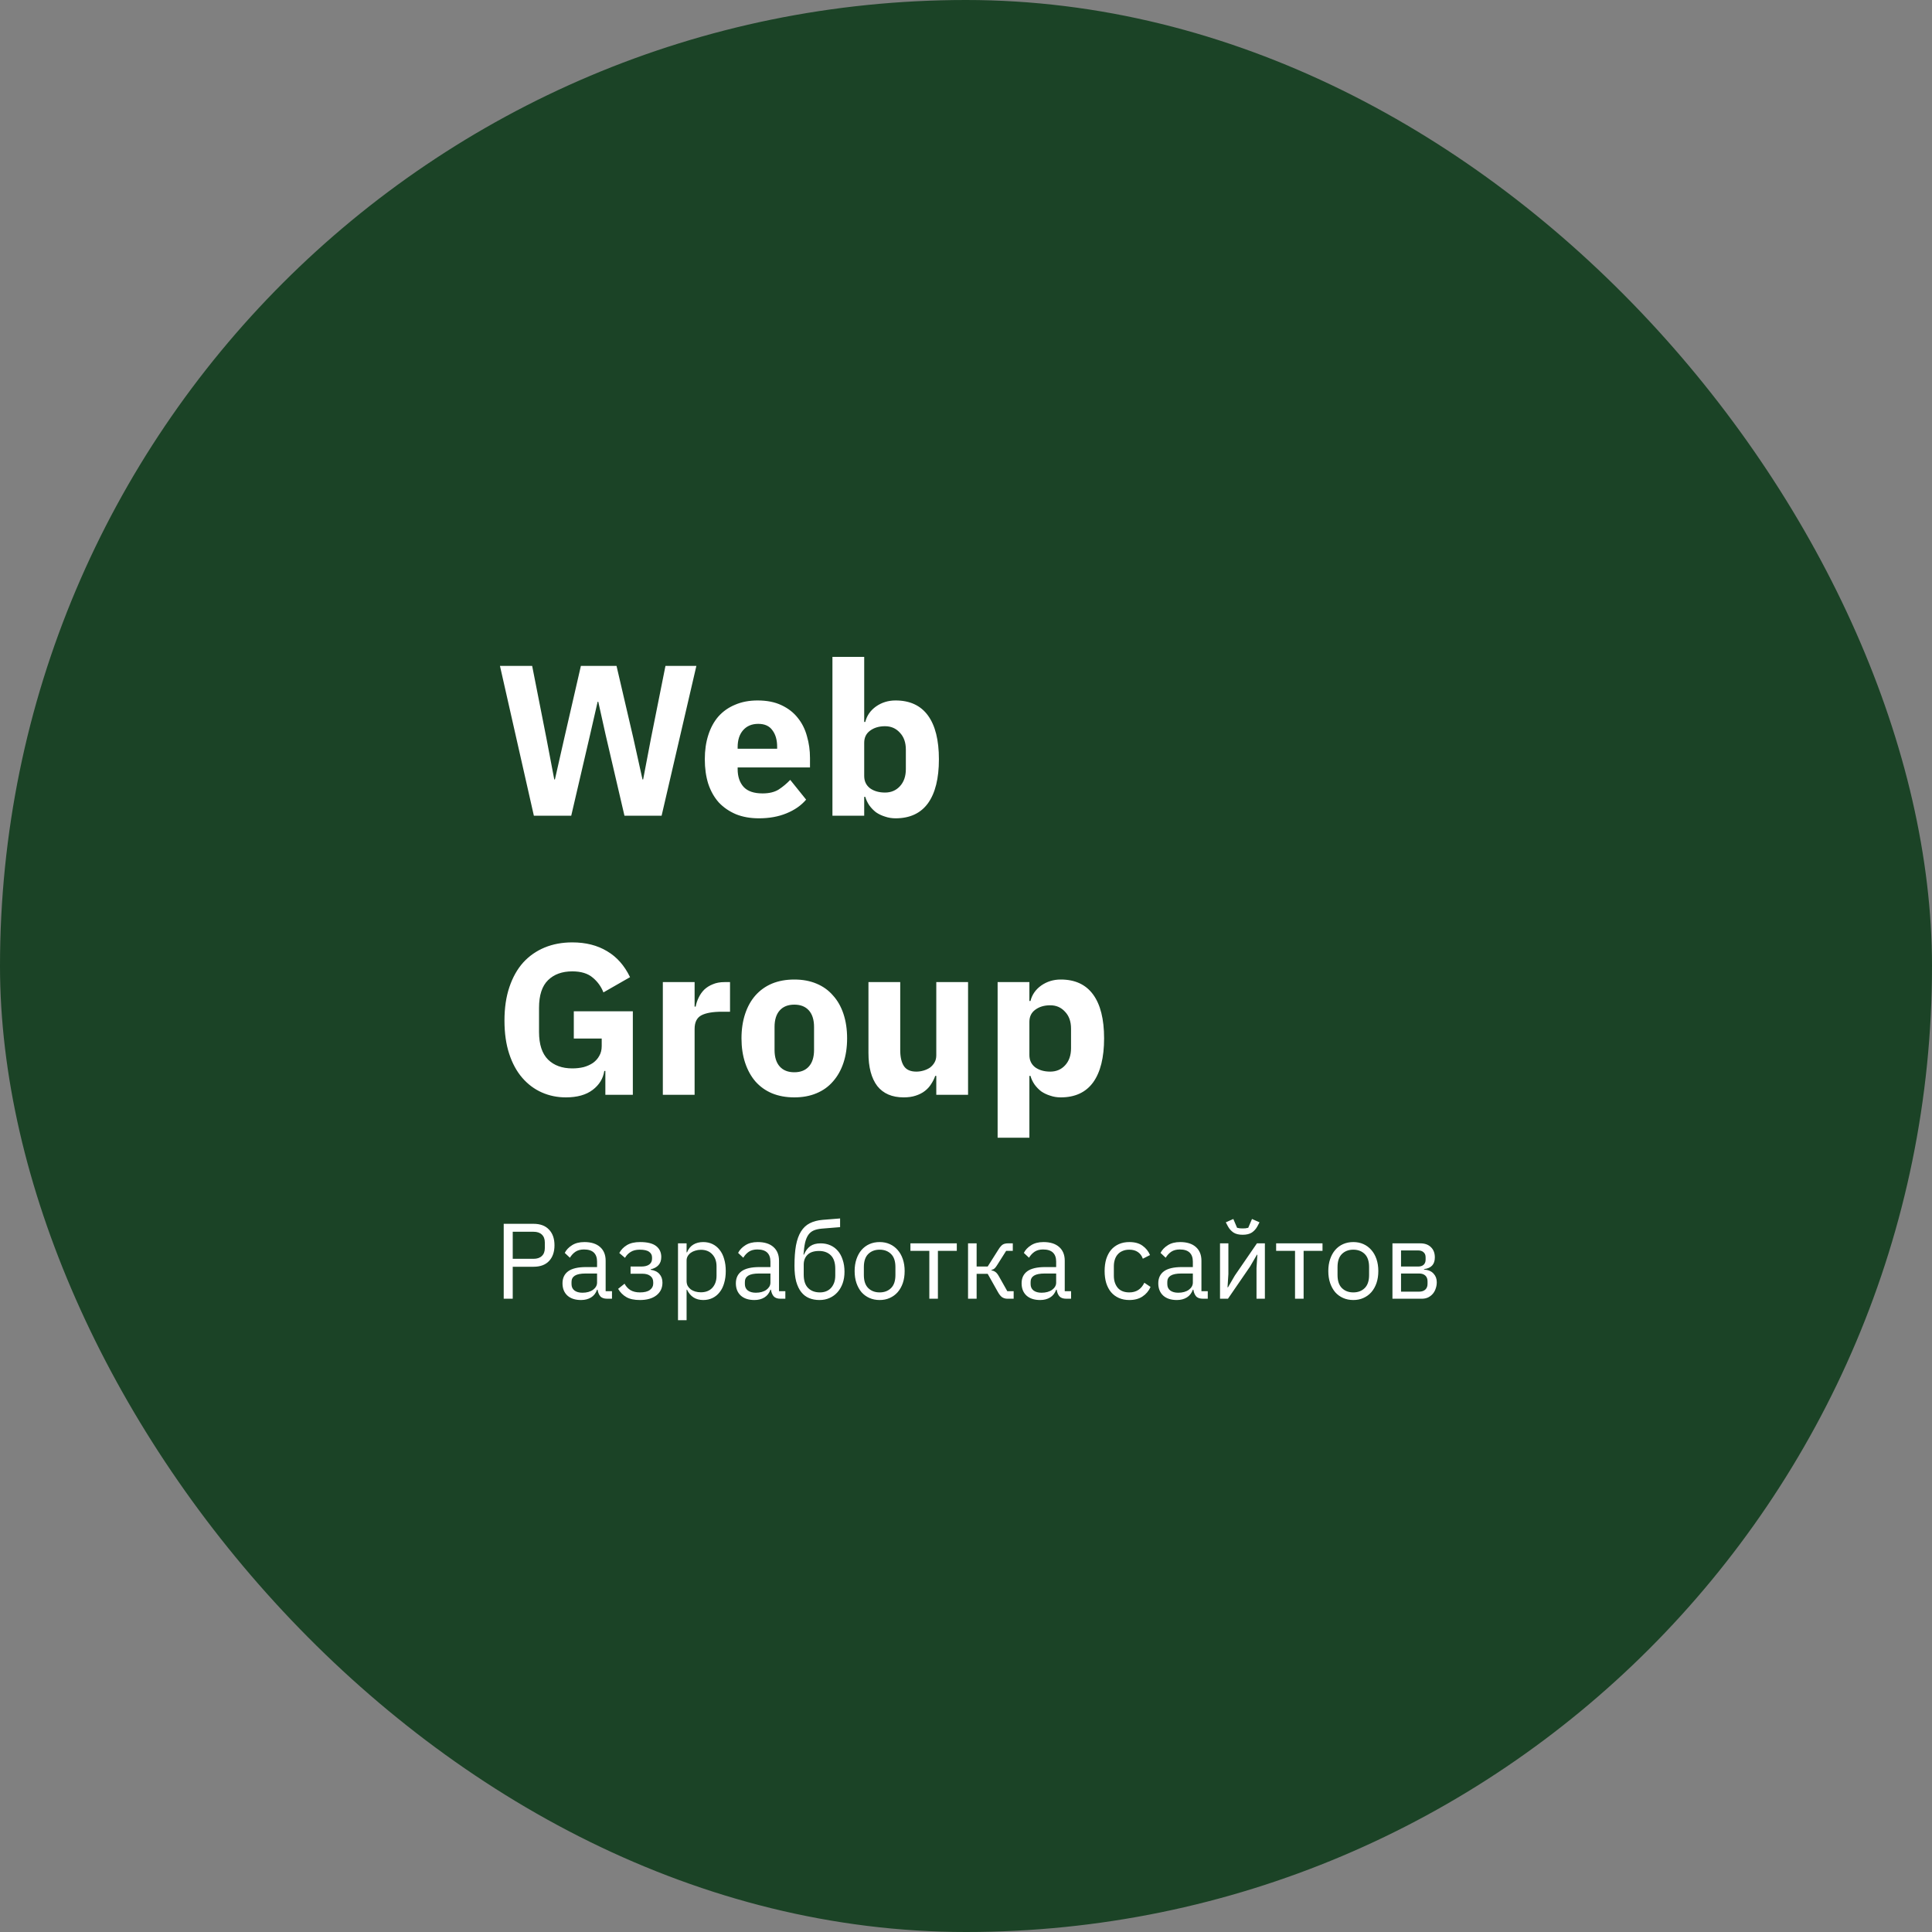 <?xml version="1.0" encoding="UTF-8"?> <svg xmlns="http://www.w3.org/2000/svg" width="180" height="180" viewBox="0 0 180 180" fill="none"><rect x="0" y="0" width="180" height="180" fill="#808080" stroke="none"/><rect width="180" height="180" rx="90" fill="#1B4326"></rect><path d="M49.74 76L46.58 62.04H49.58L50.9 68.74L51.64 72.62H51.7L52.58 68.74L54.12 62.04H57.44L59 68.74L59.86 72.62H59.92L60.66 68.74L62 62.04H64.88L61.64 76H58.18L56.42 68.44L55.74 65.38H55.68L54.98 68.44L53.22 76H49.74ZM70.705 76.24C69.905 76.24 69.192 76.113 68.565 75.86C67.939 75.593 67.405 75.227 66.965 74.76C66.539 74.28 66.212 73.7 65.985 73.02C65.772 72.34 65.665 71.58 65.665 70.74C65.665 69.913 65.772 69.167 65.985 68.5C66.199 67.82 66.512 67.24 66.925 66.76C67.352 66.28 67.872 65.913 68.485 65.66C69.099 65.393 69.799 65.26 70.585 65.26C71.452 65.26 72.192 65.407 72.805 65.7C73.432 65.993 73.939 66.387 74.325 66.88C74.725 67.373 75.012 67.947 75.185 68.6C75.372 69.24 75.465 69.913 75.465 70.62V71.5H68.725V71.66C68.725 72.353 68.912 72.907 69.285 73.32C69.659 73.72 70.245 73.92 71.045 73.92C71.659 73.92 72.159 73.8 72.545 73.56C72.932 73.307 73.292 73.007 73.625 72.66L75.105 74.5C74.639 75.047 74.025 75.473 73.265 75.78C72.519 76.087 71.665 76.24 70.705 76.24ZM70.645 67.44C70.045 67.44 69.572 67.64 69.225 68.04C68.892 68.427 68.725 68.947 68.725 69.6V69.76H72.405V69.58C72.405 68.94 72.259 68.427 71.965 68.04C71.685 67.64 71.245 67.44 70.645 67.44ZM77.556 61.2H80.516V67.26H80.616C80.762 66.673 81.096 66.193 81.616 65.82C82.149 65.447 82.756 65.26 83.436 65.26C84.769 65.26 85.776 65.727 86.456 66.66C87.136 67.593 87.476 68.953 87.476 70.74C87.476 72.527 87.136 73.893 86.456 74.84C85.776 75.773 84.769 76.24 83.436 76.24C83.089 76.24 82.762 76.187 82.456 76.08C82.149 75.987 81.869 75.853 81.616 75.68C81.376 75.493 81.169 75.28 80.996 75.04C80.822 74.787 80.696 74.52 80.616 74.24H80.516V76H77.556V61.2ZM82.456 73.84C83.016 73.84 83.476 73.647 83.836 73.26C84.209 72.86 84.396 72.327 84.396 71.66V69.84C84.396 69.173 84.209 68.647 83.836 68.26C83.476 67.86 83.016 67.66 82.456 67.66C81.896 67.66 81.429 67.8 81.056 68.08C80.696 68.347 80.516 68.72 80.516 69.2V72.3C80.516 72.78 80.696 73.16 81.056 73.44C81.429 73.707 81.896 73.84 82.456 73.84ZM56.4 99.78H56.3C56.193 100.487 55.833 101.073 55.22 101.54C54.607 102.007 53.773 102.24 52.72 102.24C51.92 102.24 51.173 102.087 50.48 101.78C49.787 101.473 49.18 101.02 48.66 100.42C48.14 99.82 47.733 99.073 47.44 98.18C47.147 97.287 47 96.253 47 95.08C47 93.907 47.153 92.867 47.46 91.96C47.767 91.053 48.193 90.293 48.74 89.68C49.3 89.067 49.967 88.6 50.74 88.28C51.513 87.96 52.373 87.8 53.32 87.8C54.573 87.8 55.653 88.073 56.56 88.62C57.467 89.153 58.18 89.96 58.7 91.04L56.22 92.46C56.007 91.913 55.673 91.453 55.22 91.08C54.767 90.693 54.133 90.5 53.32 90.5C52.373 90.5 51.62 90.773 51.06 91.32C50.5 91.867 50.22 92.727 50.22 93.9V96.14C50.22 97.3 50.5 98.16 51.06 98.72C51.62 99.267 52.373 99.54 53.32 99.54C53.693 99.54 54.047 99.5 54.38 99.42C54.713 99.327 55.007 99.193 55.26 99.02C55.513 98.833 55.707 98.613 55.84 98.36C55.987 98.107 56.06 97.807 56.06 97.46V96.76H53.46V94.22H58.96V102H56.4V99.78ZM61.755 102V91.5H64.715V93.78H64.815C64.868 93.487 64.962 93.207 65.095 92.94C65.228 92.66 65.402 92.413 65.615 92.2C65.842 91.987 66.108 91.82 66.415 91.7C66.722 91.567 67.082 91.5 67.495 91.5H68.015V94.26H67.275C66.408 94.26 65.762 94.373 65.335 94.6C64.922 94.827 64.715 95.247 64.715 95.86V102H61.755ZM74.003 102.24C73.23 102.24 72.537 102.113 71.923 101.86C71.323 101.607 70.81 101.24 70.383 100.76C69.97 100.28 69.65 99.7 69.423 99.02C69.197 98.34 69.083 97.58 69.083 96.74C69.083 95.9 69.197 95.14 69.423 94.46C69.65 93.78 69.97 93.207 70.383 92.74C70.81 92.26 71.323 91.893 71.923 91.64C72.537 91.387 73.23 91.26 74.003 91.26C74.777 91.26 75.463 91.387 76.063 91.64C76.677 91.893 77.19 92.26 77.603 92.74C78.03 93.207 78.357 93.78 78.583 94.46C78.81 95.14 78.923 95.9 78.923 96.74C78.923 97.58 78.81 98.34 78.583 99.02C78.357 99.7 78.03 100.28 77.603 100.76C77.19 101.24 76.677 101.607 76.063 101.86C75.463 102.113 74.777 102.24 74.003 102.24ZM74.003 99.9C74.59 99.9 75.043 99.72 75.363 99.36C75.683 99 75.843 98.487 75.843 97.82V95.68C75.843 95.013 75.683 94.5 75.363 94.14C75.043 93.78 74.59 93.6 74.003 93.6C73.417 93.6 72.963 93.78 72.643 94.14C72.323 94.5 72.163 95.013 72.163 95.68V97.82C72.163 98.487 72.323 99 72.643 99.36C72.963 99.72 73.417 99.9 74.003 99.9ZM87.232 100.24H87.132C87.039 100.507 86.912 100.76 86.752 101C86.606 101.24 86.412 101.453 86.172 101.64C85.932 101.827 85.646 101.973 85.312 102.08C84.992 102.187 84.619 102.24 84.192 102.24C83.112 102.24 82.292 101.887 81.732 101.18C81.186 100.46 80.912 99.433 80.912 98.1V91.5H83.872V97.84C83.872 98.48 83.986 98.973 84.212 99.32C84.439 99.667 84.826 99.84 85.372 99.84C85.599 99.84 85.826 99.807 86.052 99.74C86.279 99.673 86.479 99.58 86.652 99.46C86.826 99.327 86.966 99.167 87.072 98.98C87.179 98.793 87.232 98.573 87.232 98.32V91.5H90.192V102H87.232V100.24ZM92.946 91.5H95.906V93.26H96.006C96.153 92.673 96.486 92.193 97.006 91.82C97.54 91.447 98.146 91.26 98.826 91.26C100.16 91.26 101.166 91.727 101.846 92.66C102.526 93.593 102.866 94.953 102.866 96.74C102.866 98.527 102.526 99.893 101.846 100.84C101.166 101.773 100.16 102.24 98.826 102.24C98.48 102.24 98.153 102.187 97.846 102.08C97.54 101.987 97.26 101.853 97.006 101.68C96.766 101.493 96.56 101.28 96.386 101.04C96.213 100.787 96.086 100.52 96.006 100.24H95.906V106H92.946V91.5ZM97.846 99.84C98.406 99.84 98.866 99.647 99.226 99.26C99.6 98.86 99.786 98.327 99.786 97.66V95.84C99.786 95.173 99.6 94.647 99.226 94.26C98.866 93.86 98.406 93.66 97.846 93.66C97.286 93.66 96.82 93.8 96.446 94.08C96.086 94.347 95.906 94.72 95.906 95.2V98.3C95.906 98.78 96.086 99.16 96.446 99.44C96.82 99.707 97.286 99.84 97.846 99.84Z" fill="white"></path><path d="M46.93 121V114.02H49.71C50.337 114.02 50.817 114.2 51.15 114.56C51.49 114.913 51.66 115.4 51.66 116.02C51.66 116.64 51.49 117.13 51.15 117.49C50.817 117.843 50.337 118.02 49.71 118.02H47.77V121H46.93ZM47.77 117.28H49.71C50.043 117.28 50.3 117.193 50.48 117.02C50.667 116.847 50.76 116.6 50.76 116.28V115.76C50.76 115.44 50.667 115.193 50.48 115.02C50.3 114.847 50.043 114.76 49.71 114.76H47.77V117.28ZM56.567 121C56.267 121 56.05 120.92 55.917 120.76C55.79 120.6 55.71 120.4 55.677 120.16H55.627C55.514 120.48 55.327 120.72 55.067 120.88C54.807 121.04 54.497 121.12 54.137 121.12C53.59 121.12 53.163 120.98 52.857 120.7C52.557 120.42 52.407 120.04 52.407 119.56C52.407 119.073 52.584 118.7 52.937 118.44C53.297 118.18 53.853 118.05 54.607 118.05H55.627V117.54C55.627 117.173 55.527 116.893 55.327 116.7C55.127 116.507 54.82 116.41 54.407 116.41C54.093 116.41 53.83 116.48 53.617 116.62C53.41 116.76 53.237 116.947 53.097 117.18L52.617 116.73C52.757 116.45 52.98 116.213 53.287 116.02C53.593 115.82 53.98 115.72 54.447 115.72C55.074 115.72 55.56 115.873 55.907 116.18C56.254 116.487 56.427 116.913 56.427 117.46V120.3H57.017V121H56.567ZM54.267 120.44C54.467 120.44 54.65 120.417 54.817 120.37C54.983 120.323 55.127 120.257 55.247 120.17C55.367 120.083 55.46 119.983 55.527 119.87C55.593 119.757 55.627 119.633 55.627 119.5V118.65H54.567C54.107 118.65 53.77 118.717 53.557 118.85C53.35 118.983 53.247 119.177 53.247 119.43V119.64C53.247 119.893 53.337 120.09 53.517 120.23C53.703 120.37 53.953 120.44 54.267 120.44ZM59.619 121.12C59.092 121.12 58.672 121.03 58.359 120.85C58.045 120.67 57.789 120.413 57.589 120.08L58.189 119.6C58.322 119.853 58.505 120.053 58.739 120.2C58.979 120.34 59.272 120.41 59.619 120.41C60.039 120.41 60.349 120.333 60.549 120.18C60.755 120.027 60.859 119.83 60.859 119.59V119.47C60.859 119.21 60.769 119.013 60.589 118.88C60.415 118.74 60.169 118.67 59.849 118.67H58.749V118H59.749C60.069 118 60.315 117.937 60.489 117.81C60.662 117.683 60.749 117.503 60.749 117.27V117.15C60.749 116.93 60.659 116.757 60.479 116.63C60.305 116.497 60.012 116.43 59.599 116.43C59.259 116.43 58.979 116.5 58.759 116.64C58.539 116.773 58.362 116.957 58.229 117.19L57.699 116.74C57.859 116.44 58.092 116.197 58.399 116.01C58.712 115.817 59.125 115.72 59.639 115.72C60.312 115.72 60.809 115.843 61.129 116.09C61.449 116.337 61.609 116.677 61.609 117.11C61.609 117.43 61.522 117.683 61.349 117.87C61.182 118.057 60.939 118.187 60.619 118.26V118.3C60.985 118.353 61.259 118.487 61.439 118.7C61.625 118.907 61.719 119.173 61.719 119.5C61.719 120 61.529 120.397 61.149 120.69C60.775 120.977 60.265 121.12 59.619 121.12ZM63.168 115.84H63.968V116.68H64.008C64.142 116.353 64.335 116.113 64.588 115.96C64.848 115.8 65.158 115.72 65.518 115.72C65.838 115.72 66.128 115.783 66.388 115.91C66.648 116.037 66.868 116.217 67.048 116.45C67.235 116.683 67.375 116.967 67.468 117.3C67.568 117.633 67.618 118.007 67.618 118.42C67.618 118.833 67.568 119.207 67.468 119.54C67.375 119.873 67.235 120.157 67.048 120.39C66.868 120.623 66.648 120.803 66.388 120.93C66.128 121.057 65.838 121.12 65.518 121.12C64.818 121.12 64.315 120.8 64.008 120.16H63.968V123H63.168V115.84ZM65.298 120.4C65.752 120.4 66.108 120.26 66.368 119.98C66.628 119.693 66.758 119.32 66.758 118.86V117.98C66.758 117.52 66.628 117.15 66.368 116.87C66.108 116.583 65.752 116.44 65.298 116.44C65.118 116.44 64.945 116.467 64.778 116.52C64.618 116.567 64.478 116.633 64.358 116.72C64.238 116.807 64.142 116.913 64.068 117.04C64.002 117.16 63.968 117.29 63.968 117.43V119.35C63.968 119.517 64.002 119.667 64.068 119.8C64.142 119.927 64.238 120.037 64.358 120.13C64.478 120.217 64.618 120.283 64.778 120.33C64.945 120.377 65.118 120.4 65.298 120.4ZM72.719 121C72.419 121 72.203 120.92 72.069 120.76C71.942 120.6 71.862 120.4 71.829 120.16H71.779C71.666 120.48 71.479 120.72 71.219 120.88C70.959 121.04 70.649 121.12 70.289 121.12C69.743 121.12 69.316 120.98 69.009 120.7C68.709 120.42 68.559 120.04 68.559 119.56C68.559 119.073 68.736 118.7 69.089 118.44C69.449 118.18 70.006 118.05 70.759 118.05H71.779V117.54C71.779 117.173 71.679 116.893 71.479 116.7C71.279 116.507 70.972 116.41 70.559 116.41C70.246 116.41 69.983 116.48 69.769 116.62C69.562 116.76 69.389 116.947 69.249 117.18L68.769 116.73C68.909 116.45 69.132 116.213 69.439 116.02C69.746 115.82 70.132 115.72 70.599 115.72C71.226 115.72 71.713 115.873 72.059 116.18C72.406 116.487 72.579 116.913 72.579 117.46V120.3H73.169V121H72.719ZM70.419 120.44C70.619 120.44 70.802 120.417 70.969 120.37C71.136 120.323 71.279 120.257 71.399 120.17C71.519 120.083 71.612 119.983 71.679 119.87C71.746 119.757 71.779 119.633 71.779 119.5V118.65H70.719C70.259 118.65 69.922 118.717 69.709 118.85C69.502 118.983 69.399 119.177 69.399 119.43V119.64C69.399 119.893 69.489 120.09 69.669 120.23C69.856 120.37 70.106 120.44 70.419 120.44ZM76.35 121.12C75.99 121.12 75.666 121.06 75.38 120.94C75.093 120.82 74.85 120.633 74.65 120.38C74.45 120.127 74.293 119.8 74.18 119.4C74.073 118.993 74.02 118.503 74.02 117.93C74.02 117.19 74.066 116.557 74.16 116.03C74.26 115.503 74.416 115.07 74.63 114.73C74.843 114.39 75.113 114.137 75.44 113.97C75.773 113.797 76.176 113.69 76.65 113.65L78.27 113.52V114.33L76.55 114.47C76.256 114.497 76.01 114.553 75.81 114.64C75.61 114.727 75.443 114.863 75.31 115.05C75.183 115.23 75.083 115.47 75.01 115.77C74.943 116.07 74.893 116.443 74.86 116.89H74.9C75.053 116.537 75.25 116.273 75.49 116.1C75.736 115.927 76.06 115.84 76.46 115.84C76.786 115.84 77.086 115.9 77.36 116.02C77.633 116.14 77.866 116.313 78.06 116.54C78.253 116.76 78.403 117.037 78.51 117.37C78.623 117.697 78.68 118.07 78.68 118.49C78.68 118.883 78.623 119.24 78.51 119.56C78.396 119.88 78.236 120.157 78.03 120.39C77.823 120.623 77.576 120.803 77.29 120.93C77.01 121.057 76.696 121.12 76.35 121.12ZM76.39 120.41C76.596 120.41 76.786 120.377 76.96 120.31C77.133 120.243 77.283 120.143 77.41 120.01C77.536 119.877 77.636 119.713 77.71 119.52C77.783 119.327 77.82 119.1 77.82 118.84V118.21C77.82 117.65 77.683 117.233 77.41 116.96C77.136 116.687 76.77 116.55 76.31 116.55C75.83 116.55 75.47 116.67 75.23 116.91C74.996 117.143 74.88 117.45 74.88 117.83V118.75C74.88 119.31 75.016 119.727 75.29 120C75.563 120.273 75.93 120.41 76.39 120.41ZM81.954 121.12C81.608 121.12 81.291 121.057 81.004 120.93C80.718 120.803 80.471 120.623 80.264 120.39C80.064 120.15 79.908 119.867 79.794 119.54C79.681 119.207 79.624 118.833 79.624 118.42C79.624 118.013 79.681 117.643 79.794 117.31C79.908 116.977 80.064 116.693 80.264 116.46C80.471 116.22 80.718 116.037 81.004 115.91C81.291 115.783 81.608 115.72 81.954 115.72C82.301 115.72 82.614 115.783 82.894 115.91C83.181 116.037 83.428 116.22 83.634 116.46C83.841 116.693 84.001 116.977 84.114 117.31C84.228 117.643 84.284 118.013 84.284 118.42C84.284 118.833 84.228 119.207 84.114 119.54C84.001 119.867 83.841 120.15 83.634 120.39C83.428 120.623 83.181 120.803 82.894 120.93C82.614 121.057 82.301 121.12 81.954 121.12ZM81.954 120.41C82.388 120.41 82.741 120.277 83.014 120.01C83.288 119.743 83.424 119.337 83.424 118.79V118.05C83.424 117.503 83.288 117.097 83.014 116.83C82.741 116.563 82.388 116.43 81.954 116.43C81.521 116.43 81.168 116.563 80.894 116.83C80.621 117.097 80.484 117.503 80.484 118.05V118.79C80.484 119.337 80.621 119.743 80.894 120.01C81.168 120.277 81.521 120.41 81.954 120.41ZM86.583 116.54H84.823V115.84H89.143V116.54H87.383V121H86.583V116.54ZM90.19 115.84H90.99V118H92.02L93.02 116.42C93.093 116.3 93.163 116.203 93.23 116.13C93.296 116.05 93.363 115.99 93.43 115.95C93.496 115.91 93.567 115.883 93.64 115.87C93.713 115.85 93.796 115.84 93.89 115.84H94.36V116.54H93.74L92.93 117.82C92.876 117.907 92.83 117.977 92.79 118.03C92.75 118.083 92.71 118.13 92.67 118.17C92.63 118.203 92.587 118.233 92.54 118.26C92.493 118.28 92.436 118.3 92.37 118.32V118.36C92.51 118.38 92.63 118.427 92.73 118.5C92.837 118.567 92.947 118.7 93.06 118.9L93.85 120.3H94.44V121H93.86C93.686 121 93.526 120.957 93.38 120.87C93.24 120.777 93.103 120.61 92.97 120.37L92.02 118.68H90.99V121H90.19V115.84ZM99.34 121C99.04 121 98.824 120.92 98.69 120.76C98.564 120.6 98.484 120.4 98.45 120.16H98.4C98.287 120.48 98.1 120.72 97.84 120.88C97.58 121.04 97.27 121.12 96.91 121.12C96.364 121.12 95.937 120.98 95.63 120.7C95.33 120.42 95.18 120.04 95.18 119.56C95.18 119.073 95.357 118.7 95.71 118.44C96.07 118.18 96.627 118.05 97.38 118.05H98.4V117.54C98.4 117.173 98.3 116.893 98.1 116.7C97.9 116.507 97.594 116.41 97.18 116.41C96.867 116.41 96.604 116.48 96.39 116.62C96.184 116.76 96.01 116.947 95.87 117.18L95.39 116.73C95.53 116.45 95.754 116.213 96.06 116.02C96.367 115.82 96.754 115.72 97.22 115.72C97.847 115.72 98.334 115.873 98.68 116.18C99.027 116.487 99.2 116.913 99.2 117.46V120.3H99.79V121H99.34ZM97.04 120.44C97.24 120.44 97.424 120.417 97.59 120.37C97.757 120.323 97.9 120.257 98.02 120.17C98.14 120.083 98.234 119.983 98.3 119.87C98.367 119.757 98.4 119.633 98.4 119.5V118.65H97.34C96.88 118.65 96.544 118.717 96.33 118.85C96.124 118.983 96.02 119.177 96.02 119.43V119.64C96.02 119.893 96.11 120.09 96.29 120.23C96.477 120.37 96.727 120.44 97.04 120.44ZM105.215 121.12C104.855 121.12 104.532 121.057 104.245 120.93C103.959 120.803 103.715 120.623 103.515 120.39C103.322 120.157 103.172 119.873 103.065 119.54C102.965 119.207 102.915 118.833 102.915 118.42C102.915 118.007 102.965 117.633 103.065 117.3C103.172 116.967 103.322 116.683 103.515 116.45C103.715 116.217 103.959 116.037 104.245 115.91C104.532 115.783 104.855 115.72 105.215 115.72C105.729 115.72 106.139 115.833 106.445 116.06C106.759 116.28 106.992 116.57 107.145 116.93L106.475 117.27C106.382 117.003 106.229 116.797 106.015 116.65C105.802 116.503 105.535 116.43 105.215 116.43C104.975 116.43 104.765 116.47 104.585 116.55C104.405 116.623 104.255 116.73 104.135 116.87C104.015 117.003 103.925 117.167 103.865 117.36C103.805 117.547 103.775 117.753 103.775 117.98V118.86C103.775 119.313 103.895 119.687 104.135 119.98C104.382 120.267 104.742 120.41 105.215 120.41C105.862 120.41 106.329 120.11 106.615 119.51L107.195 119.9C107.029 120.273 106.779 120.57 106.445 120.79C106.119 121.01 105.709 121.12 105.215 121.12ZM112.075 121C111.775 121 111.558 120.92 111.425 120.76C111.298 120.6 111.218 120.4 111.185 120.16H111.135C111.021 120.48 110.835 120.72 110.575 120.88C110.315 121.04 110.005 121.12 109.645 121.12C109.098 121.12 108.671 120.98 108.365 120.7C108.065 120.42 107.915 120.04 107.915 119.56C107.915 119.073 108.091 118.7 108.445 118.44C108.805 118.18 109.361 118.05 110.115 118.05H111.135V117.54C111.135 117.173 111.035 116.893 110.835 116.7C110.635 116.507 110.328 116.41 109.915 116.41C109.601 116.41 109.338 116.48 109.125 116.62C108.918 116.76 108.745 116.947 108.605 117.18L108.125 116.73C108.265 116.45 108.488 116.213 108.795 116.02C109.101 115.82 109.488 115.72 109.955 115.72C110.581 115.72 111.068 115.873 111.415 116.18C111.761 116.487 111.935 116.913 111.935 117.46V120.3H112.525V121H112.075ZM109.775 120.44C109.975 120.44 110.158 120.417 110.325 120.37C110.491 120.323 110.635 120.257 110.755 120.17C110.875 120.083 110.968 119.983 111.035 119.87C111.101 119.757 111.135 119.633 111.135 119.5V118.65H110.075C109.615 118.65 109.278 118.717 109.065 118.85C108.858 118.983 108.755 119.177 108.755 119.43V119.64C108.755 119.893 108.845 120.09 109.025 120.23C109.211 120.37 109.461 120.44 109.775 120.44ZM113.666 115.84H114.446V118.7L114.366 119.94H114.406L115.046 118.84L117.106 115.84H117.846V121H117.066V118.14L117.146 116.9H117.106L116.466 118L114.406 121H113.666V115.84ZM115.776 115.04C115.416 115.04 115.13 114.97 114.916 114.83C114.703 114.683 114.533 114.493 114.406 114.26L114.206 113.88L114.906 113.57L115.256 114.39C115.336 114.41 115.423 114.427 115.516 114.44C115.61 114.447 115.696 114.45 115.776 114.45C115.856 114.45 115.943 114.447 116.036 114.44C116.13 114.427 116.216 114.41 116.296 114.39L116.646 113.57L117.346 113.88L117.146 114.26C117.02 114.493 116.85 114.683 116.636 114.83C116.423 114.97 116.136 115.04 115.776 115.04ZM120.655 116.54H118.895V115.84H123.215V116.54H121.455V121H120.655V116.54ZM126.085 121.12C125.738 121.12 125.422 121.057 125.135 120.93C124.848 120.803 124.602 120.623 124.395 120.39C124.195 120.15 124.038 119.867 123.925 119.54C123.812 119.207 123.755 118.833 123.755 118.42C123.755 118.013 123.812 117.643 123.925 117.31C124.038 116.977 124.195 116.693 124.395 116.46C124.602 116.22 124.848 116.037 125.135 115.91C125.422 115.783 125.738 115.72 126.085 115.72C126.432 115.72 126.745 115.783 127.025 115.91C127.312 116.037 127.558 116.22 127.765 116.46C127.972 116.693 128.132 116.977 128.245 117.31C128.358 117.643 128.415 118.013 128.415 118.42C128.415 118.833 128.358 119.207 128.245 119.54C128.132 119.867 127.972 120.15 127.765 120.39C127.558 120.623 127.312 120.803 127.025 120.93C126.745 121.057 126.432 121.12 126.085 121.12ZM126.085 120.41C126.518 120.41 126.872 120.277 127.145 120.01C127.418 119.743 127.555 119.337 127.555 118.79V118.05C127.555 117.503 127.418 117.097 127.145 116.83C126.872 116.563 126.518 116.43 126.085 116.43C125.652 116.43 125.298 116.563 125.025 116.83C124.752 117.097 124.615 117.503 124.615 118.05V118.79C124.615 119.337 124.752 119.743 125.025 120.01C125.298 120.277 125.652 120.41 126.085 120.41ZM129.731 115.84H132.331C132.751 115.84 133.081 115.96 133.321 116.2C133.561 116.433 133.681 116.75 133.681 117.15C133.681 117.797 133.344 118.16 132.671 118.24V118.28C133.071 118.313 133.368 118.44 133.561 118.66C133.761 118.873 133.861 119.14 133.861 119.46C133.861 119.667 133.828 119.863 133.761 120.05C133.701 120.237 133.611 120.4 133.491 120.54C133.371 120.68 133.224 120.793 133.051 120.88C132.878 120.96 132.681 121 132.461 121H129.731V115.84ZM132.221 120.34C132.461 120.34 132.651 120.277 132.791 120.15C132.931 120.023 133.001 119.843 133.001 119.61V119.38C133.001 119.147 132.931 118.967 132.791 118.84C132.651 118.713 132.461 118.65 132.221 118.65H130.531V120.34H132.221ZM132.121 118C132.341 118 132.511 117.947 132.631 117.84C132.758 117.727 132.821 117.567 132.821 117.36V117.14C132.821 116.933 132.758 116.777 132.631 116.67C132.511 116.557 132.341 116.5 132.121 116.5H130.531V118H132.121Z" fill="white"></path></svg> 